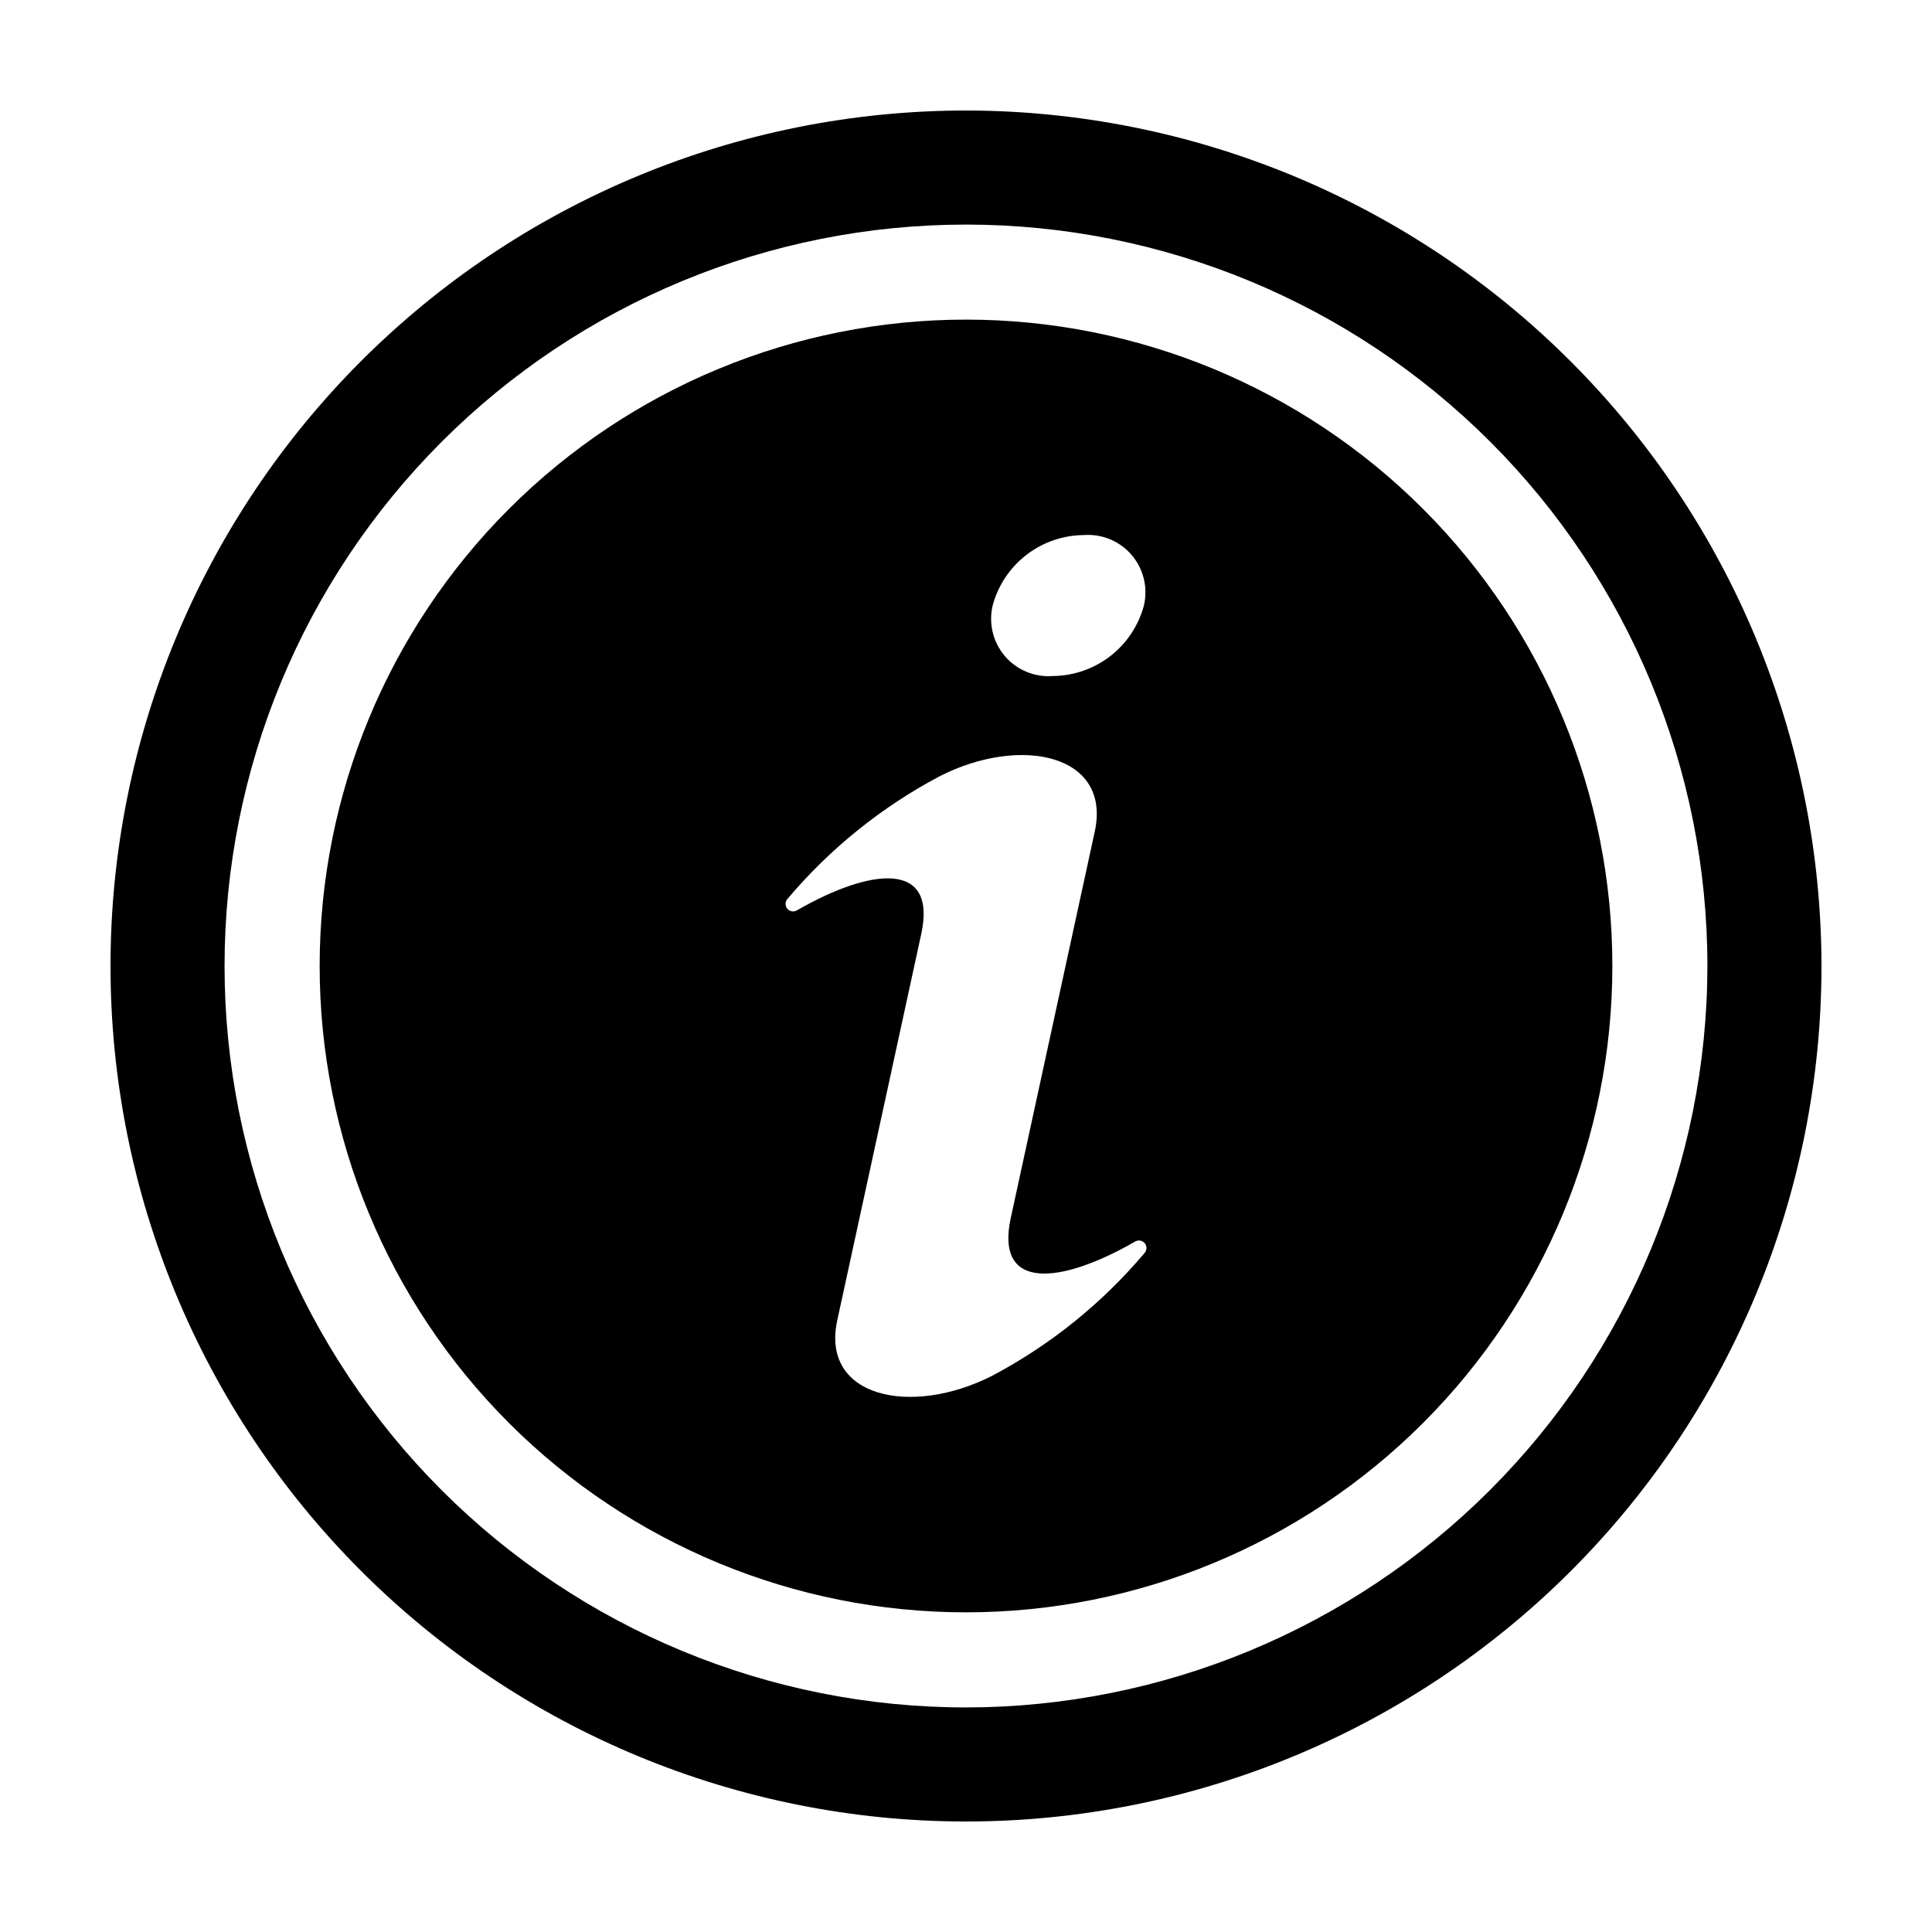 <?xml version="1.0" encoding="UTF-8"?>
<!-- Uploaded to: SVG Repo, www.svgrepo.com, Generator: SVG Repo Mixer Tools -->
<svg fill="#000000" width="800px" height="800px" version="1.1" viewBox="144 144 512 512" xmlns="http://www.w3.org/2000/svg">
 <g>
  <path d="m400 228.7c-45.43 0-89 18.047-121.12 50.172-32.121 32.125-50.168 75.691-50.168 121.12 0 45.43 18.047 89 50.168 121.12 32.125 32.125 75.695 50.172 121.12 50.172 45.43 0 89-18.047 121.12-50.172 32.125-32.121 50.172-75.691 50.172-121.12 0-45.434-18.047-89-50.172-121.12s-75.695-50.172-121.12-50.172zm7.09 75.668c1.445-5.293 4.578-9.973 8.922-13.324s9.664-5.191 15.152-5.246c4.863-0.375 9.613 1.602 12.773 5.324 3.156 3.719 4.34 8.727 3.18 13.465-1.445 5.293-4.578 9.973-8.922 13.324-4.348 3.352-9.668 5.191-15.152 5.246-4.867 0.375-9.617-1.602-12.773-5.32-3.156-3.723-4.34-8.73-3.18-13.469zm40.262 171.65c-11.258 13.352-24.98 24.414-40.418 32.578-21.504 10.926-45.496 5.75-41.051-14.699l22.258-102.38c4.234-19.48-13.234-17.613-33.004-6.231-0.84 0.465-1.891 0.27-2.504-0.473-0.609-0.742-0.602-1.812 0.016-2.543 11.258-13.355 24.98-24.414 40.422-32.582 21.504-10.926 45.496-5.75 41.051 14.699l-22.258 102.38c-4.234 19.48 13.234 17.613 33.004 6.231 0.836-0.469 1.891-0.27 2.5 0.469 0.609 0.742 0.602 1.812-0.016 2.547z"/>
  <path d="m400 173.29c-60.129 0-117.8 23.887-160.31 66.402s-66.402 100.18-66.402 160.31c0 60.125 23.887 117.79 66.402 160.31 42.516 42.52 100.18 66.402 160.31 66.402 60.125 0 117.79-23.883 160.31-66.402 42.52-42.516 66.402-100.18 66.402-160.31-0.066-60.109-23.973-117.73-66.477-160.24-42.5-42.504-100.13-66.41-160.23-66.477zm0 423.2c-52.113 0-102.09-20.703-138.94-57.551s-57.551-86.824-57.551-138.93c0-52.113 20.703-102.09 57.551-138.94s86.824-57.551 138.94-57.551c52.109 0 102.09 20.703 138.93 57.551s57.551 86.824 57.551 138.94c-0.059 52.09-20.777 102.04-57.613 138.87-36.836 36.836-86.781 57.555-138.87 57.613z"/>
 </g>
</svg>